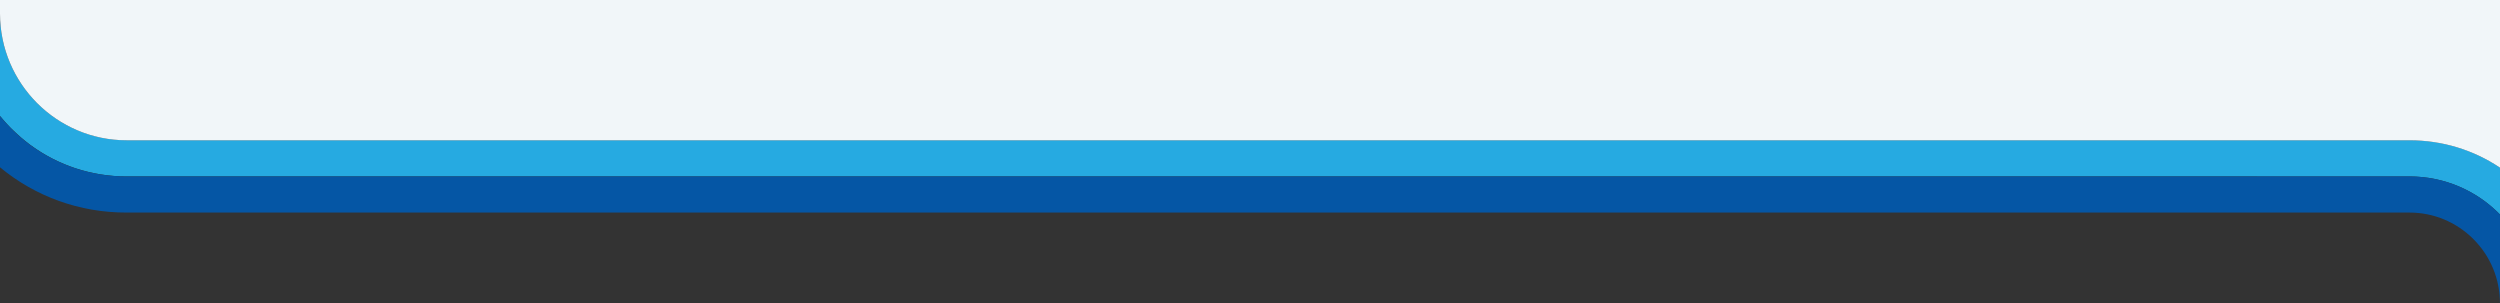 <?xml version="1.0" encoding="utf-8"?>
<!-- Generator: Adobe Illustrator 28.3.0, SVG Export Plug-In . SVG Version: 6.00 Build 0)  -->
<svg version="1.1" id="Calque_1" xmlns="http://www.w3.org/2000/svg" xmlns:xlink="http://www.w3.org/1999/xlink" x="0px" y="0px"
	 viewBox="0 0 3453.2 418.8" style="enable-background:new 0 0 3453.2 418.8;" xml:space="preserve">
<rect x="0" y="0" width="3453.2" height="418.8" fill="#333333" stroke="none"/>
<style type="text/css">
	.st0{fill:#26AAE1;}
	.st1{fill:#0556A5;}
	.st2{fill:#F1F6F9;}
</style>
<path class="st0" d="M0,160.2V18.7c0,96.5,78.5,175,175,175h3153.2c45.2,0,88.3,13.2,125,37.8v64.8c-31.8-32.5-76.1-52.6-125-52.6
	H175c-48.1,0-93.9-15-132-42.8c-0.6-0.4-1.2-0.9-1.8-1.3c-0.6-0.5-1.2-0.9-1.8-1.4c-1.2-1-2.5-1.9-3.7-2.9c-1.3-1-2.5-2-3.8-3.1
	c-0.7-0.6-1.4-1.1-2.1-1.7c-0.7-0.6-1.4-1.2-2-1.8c-1.2-1.1-2.4-2.1-3.6-3.2c-0.7-0.6-1.4-1.2-2.1-1.9c-1.4-1.3-2.7-2.6-4.1-3.9
	l-0.1-0.1c-0.6-0.6-1.2-1.2-1.9-1.8c-0.6-0.6-1.3-1.3-2-2l0,0c-2.6-2.7-5.2-5.4-7.6-8.2c-0.6-0.7-1.2-1.4-1.8-2.1s-1.2-1.4-1.8-2.1
	c-0.6-0.7-1.2-1.4-1.8-2.1C0.6,160.9,0.3,160.6,0,160.2z"/>
<path class="st1" d="M0,231.1v-70.8c0.3,0.4,0.6,0.7,0.9,1.1c0.6,0.7,1.2,1.4,1.8,2.1s1.2,1.4,1.8,2.1s1.2,1.4,1.8,2.1
	c2.5,2.8,5,5.5,7.6,8.2l0,0c1.2,1.3,2.5,2.6,3.8,3.8l0.1,0.1c1.3,1.3,2.7,2.6,4.1,3.9c0.7,0.6,1.4,1.3,2.1,1.9
	c1.2,1.1,2.4,2.2,3.6,3.2c0.7,0.6,1.4,1.2,2,1.8c0.7,0.6,1.4,1.2,2.1,1.7c1.3,1,2.5,2.1,3.8,3.1c1.2,1,2.5,1.9,3.7,2.9
	c0.6,0.5,1.2,0.9,1.8,1.4c37.3,27.6,83.5,44,133.4,44h3153.7c46.8,0,90.7,18.2,123.8,51.3c0.4,0.5,0.9,0.9,1.3,1.3v122.5h-0.1
	c0-33.4-13-64.8-36.6-88.5c-23.6-23.6-55-36.7-88.4-36.7H174.5C110.1,293.7,49,271.6,0,231.1z"/>
<path class="st2" d="M0,18.8V0h3453.2v231.6c-36.7-24.6-79.8-37.8-125-37.8H175C78.5,193.8,0,115.3,0,18.8z"/>
</svg>
